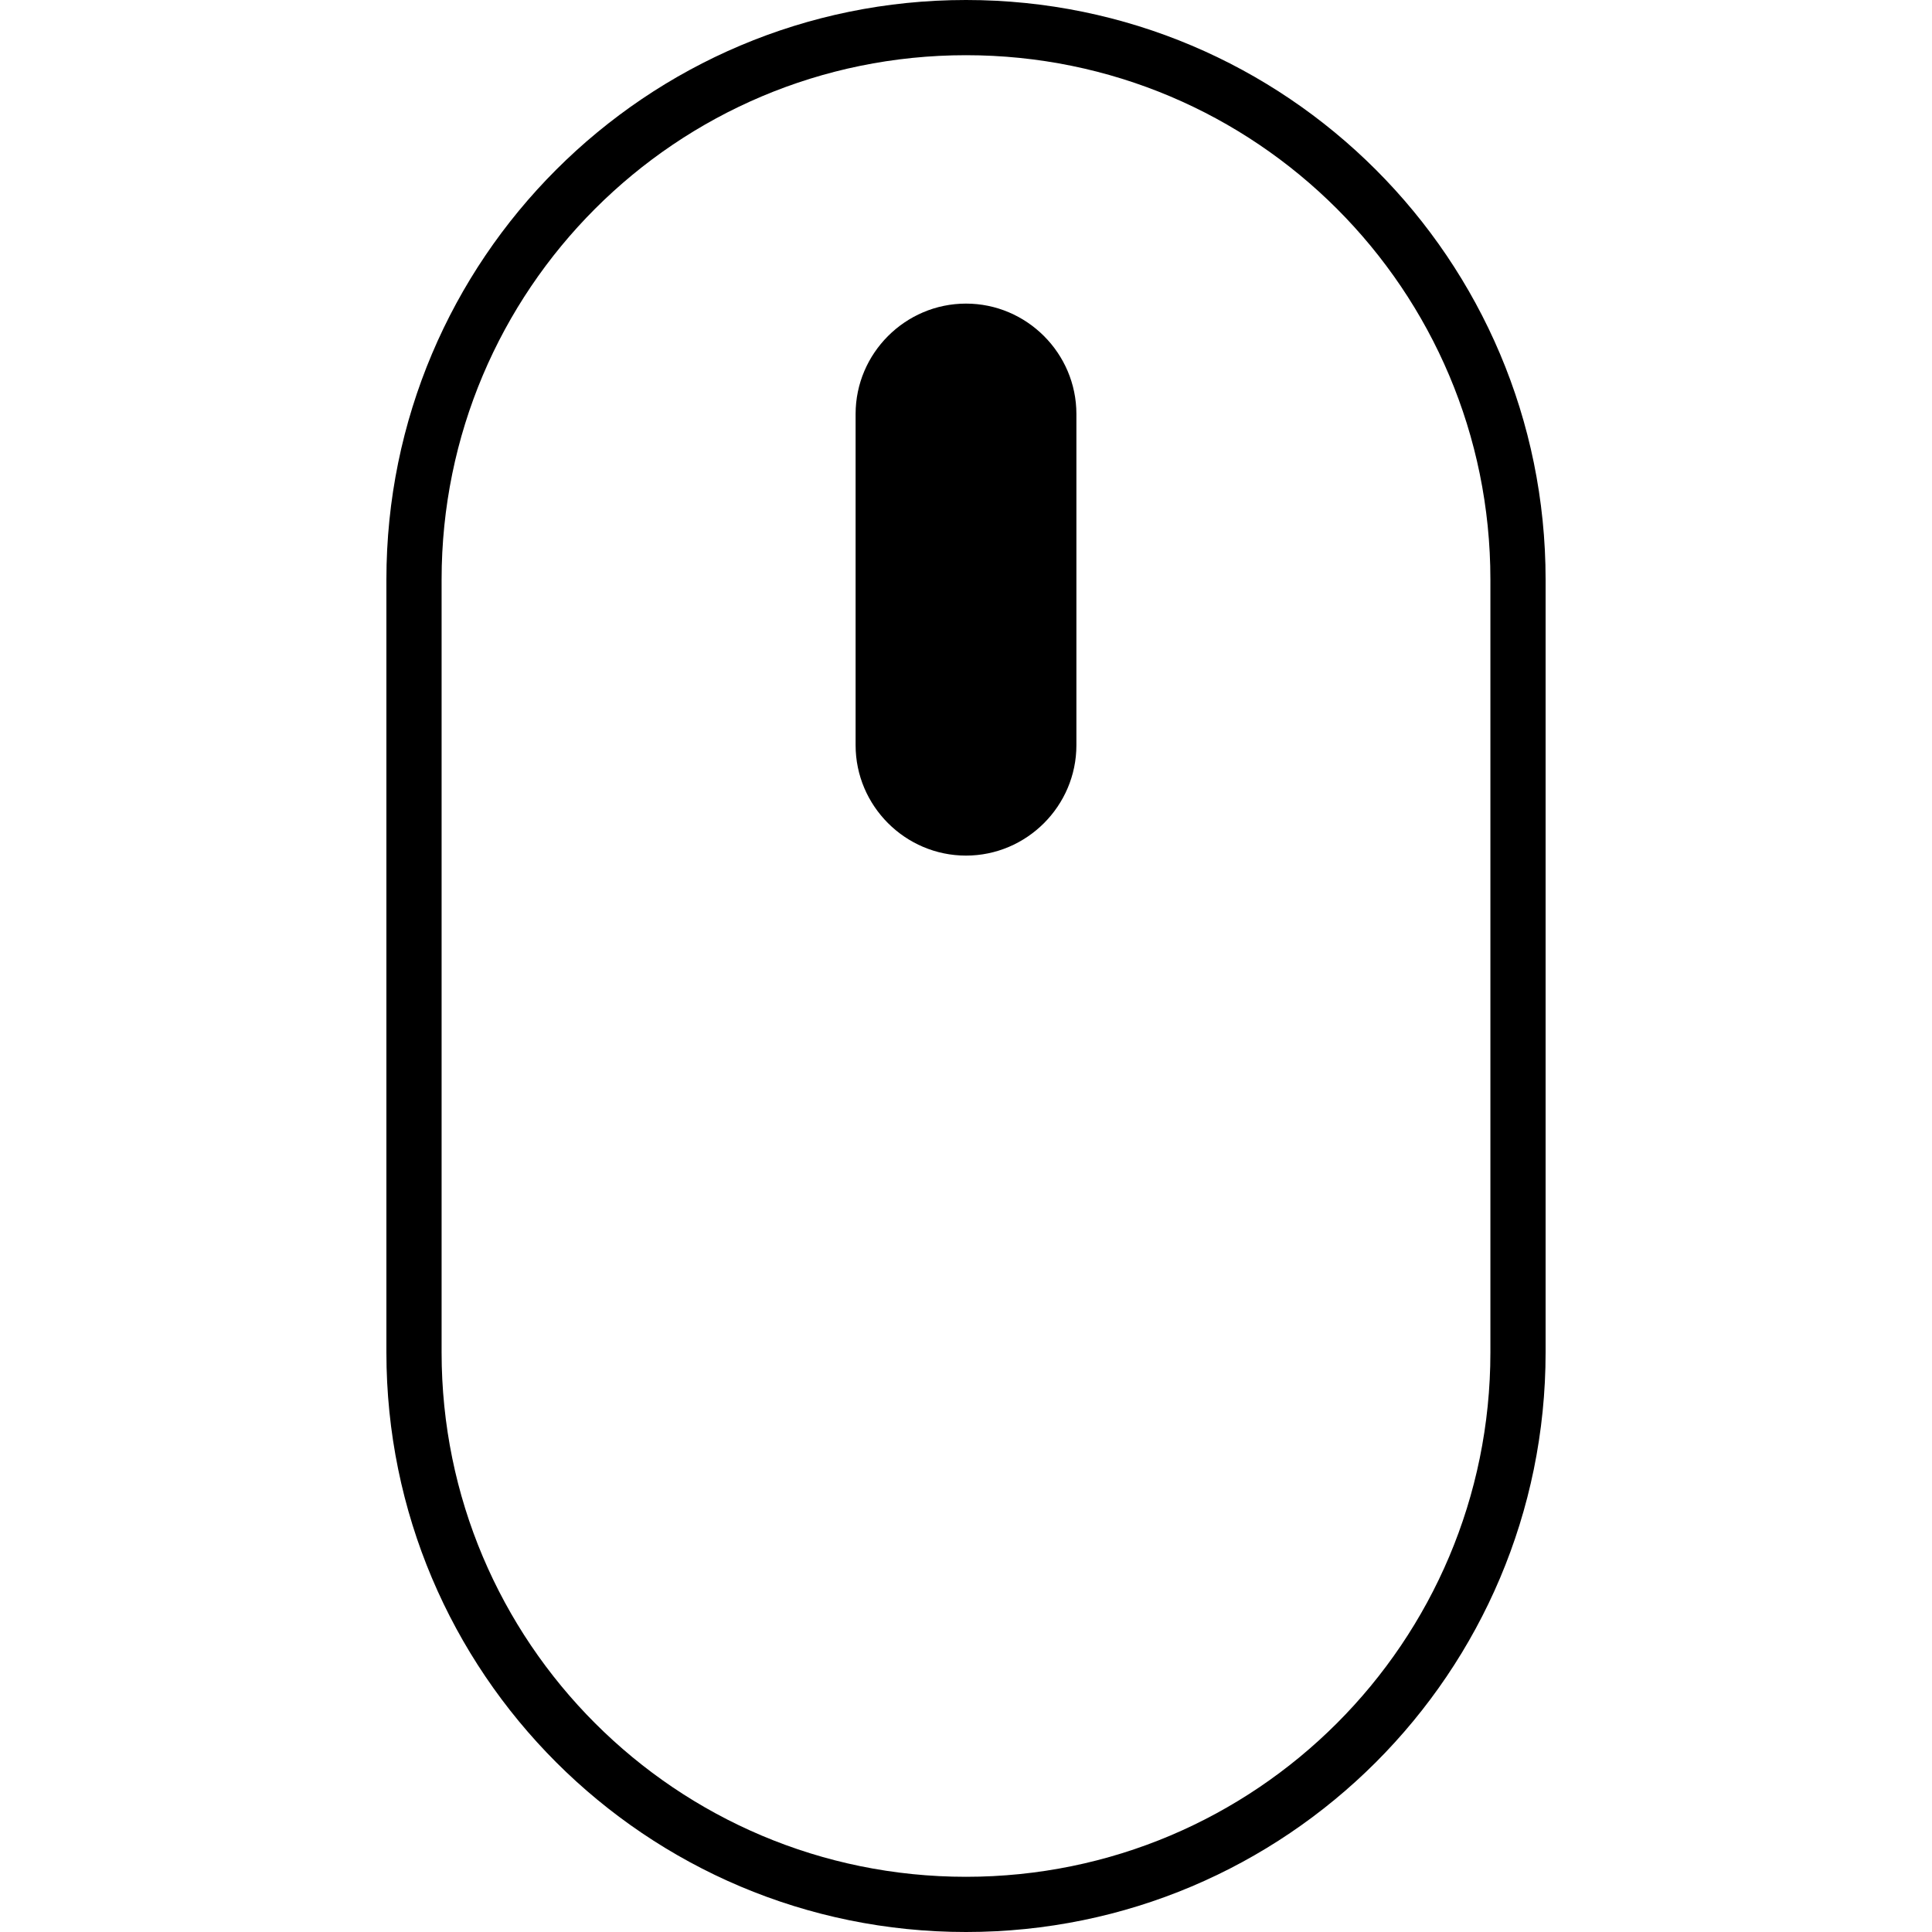 <?xml version="1.0" encoding="utf-8"?>
<!-- Generator: Adobe Illustrator 27.5.0, SVG Export Plug-In . SVG Version: 6.00 Build 0)  -->
<svg version="1.1" id="Capa_1" xmlns="http://www.w3.org/2000/svg" xmlns:xlink="http://www.w3.org/1999/xlink" x="0px" y="0px"
	 viewBox="0 0 70 70" style="enable-background:new 0 0 70 70;" xml:space="preserve">
<path d="M35,2c10.5,0,19,8.5,19,19v28c0,10.5-8.5,19-19,19c-10.5,0-19-8.5-19-19V21C16,10.5,24.5,2,35,2 M35,0L35,0
	C23.4,0,14,9.4,14,21v28c0,11.6,9.4,21,21,21h0c11.6,0,21-9.4,21-21V21C56,9.4,46.6,0,35,0L35,0z M39,27V15c0-2.2-1.8-4-4-4
	s-4,1.8-4,4v12c0,2.2,1.8,4,4,4S39,29.2,39,27z"/>
</svg>
